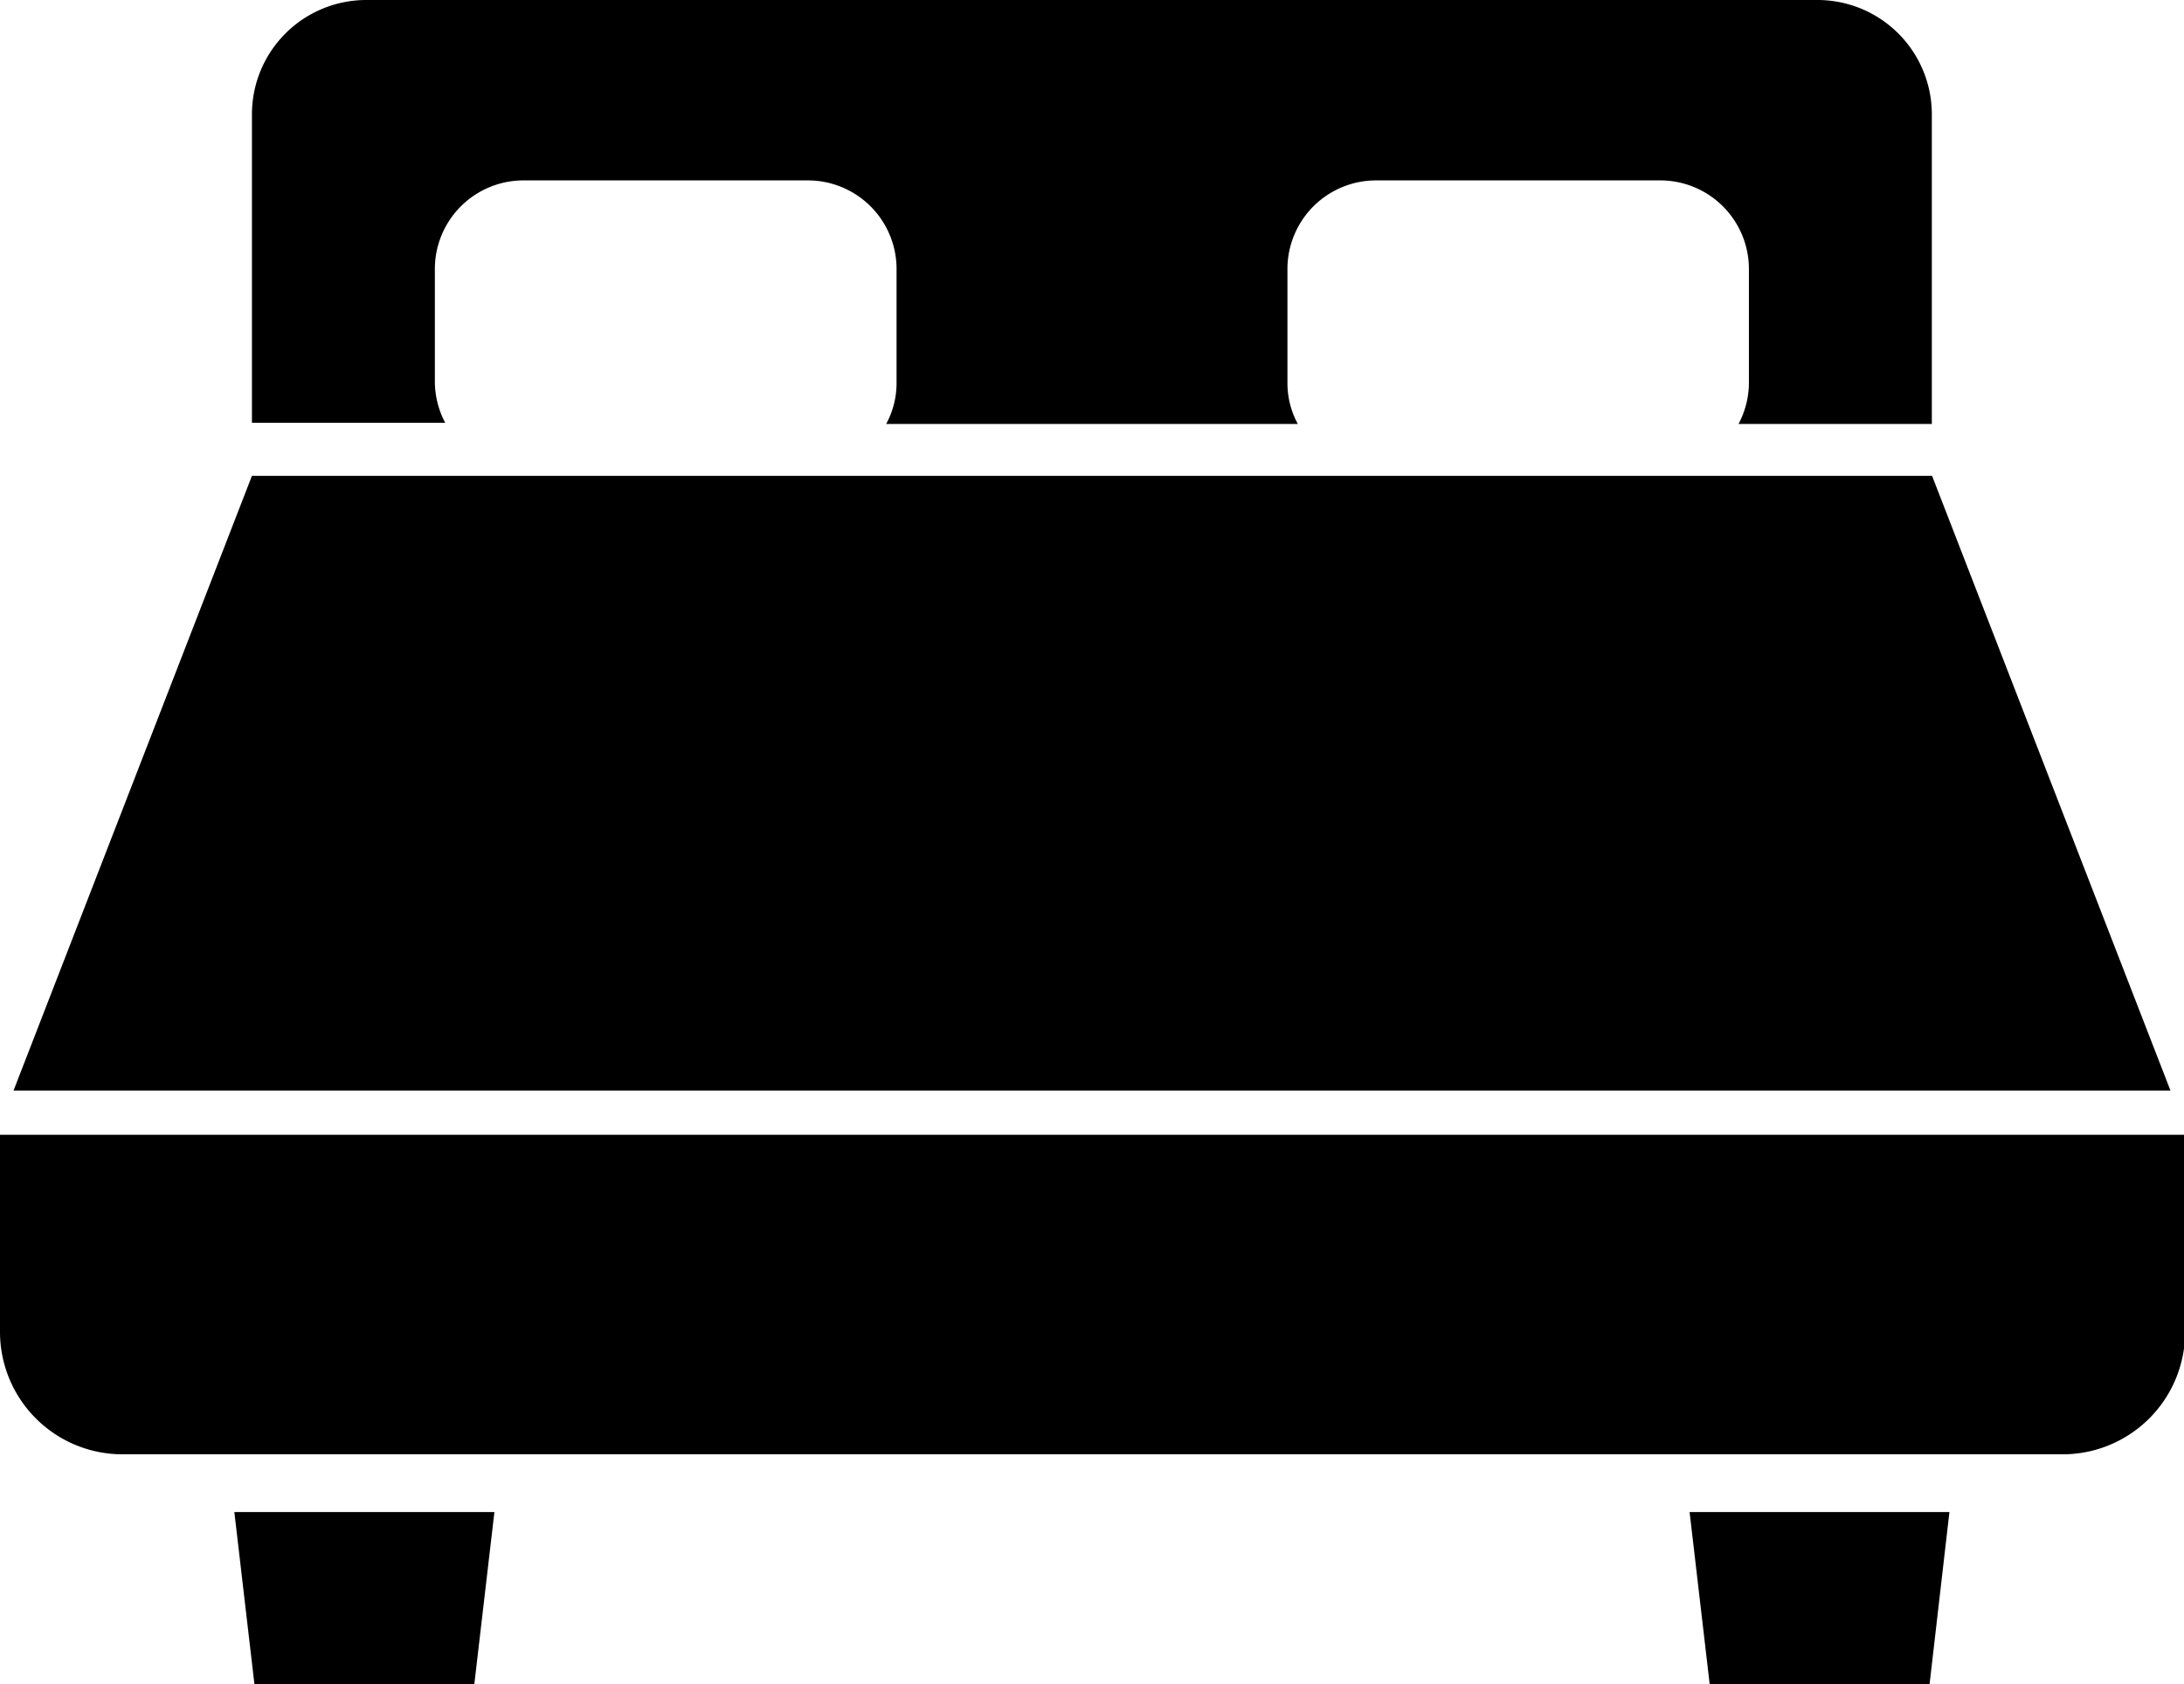 <svg xmlns="http://www.w3.org/2000/svg" viewBox="0 0 96.83 74.68">
  <g id="レイヤー_2" data-name="レイヤー 2">
    <g id="レイヤー1">
      <g>
        <path d="M19.28,16.94V11.89A3.93,3.93,0,0,1,23.22,8h12.6a3.93,3.93,0,0,1,3.93,3.94v5.05a3.8,3.8,0,0,1-.46,1.81H57.54a3.8,3.8,0,0,1-.46-1.81V11.89A3.93,3.93,0,0,1,61,8h12.6a3.93,3.93,0,0,1,3.94,3.94v5.05a3.92,3.92,0,0,1-.46,1.81h8.57V5.07A5.07,5.07,0,0,0,80.58,0H16.25a5.07,5.07,0,0,0-5.08,5.07V18.75h8.57A3.92,3.92,0,0,1,19.28,16.94Z"/>
        <polygon points="85.66 21.1 11.17 21.1 0.6 48.36 96.23 48.36 85.66 21.1"/>
        <path d="M0,50.32v8.73a5.43,5.43,0,0,0,5.44,5.44h86a5.43,5.43,0,0,0,5.44-5.44V50.32Z"/>
        <polygon points="11.28 74.68 21.03 74.68 21.92 67.05 10.39 67.05 11.28 74.68"/>
        <polygon points="75.8 74.68 85.55 74.68 86.43 67.05 74.91 67.05 75.8 74.68"/>
      </g>
    </g>
  </g>
</svg>
